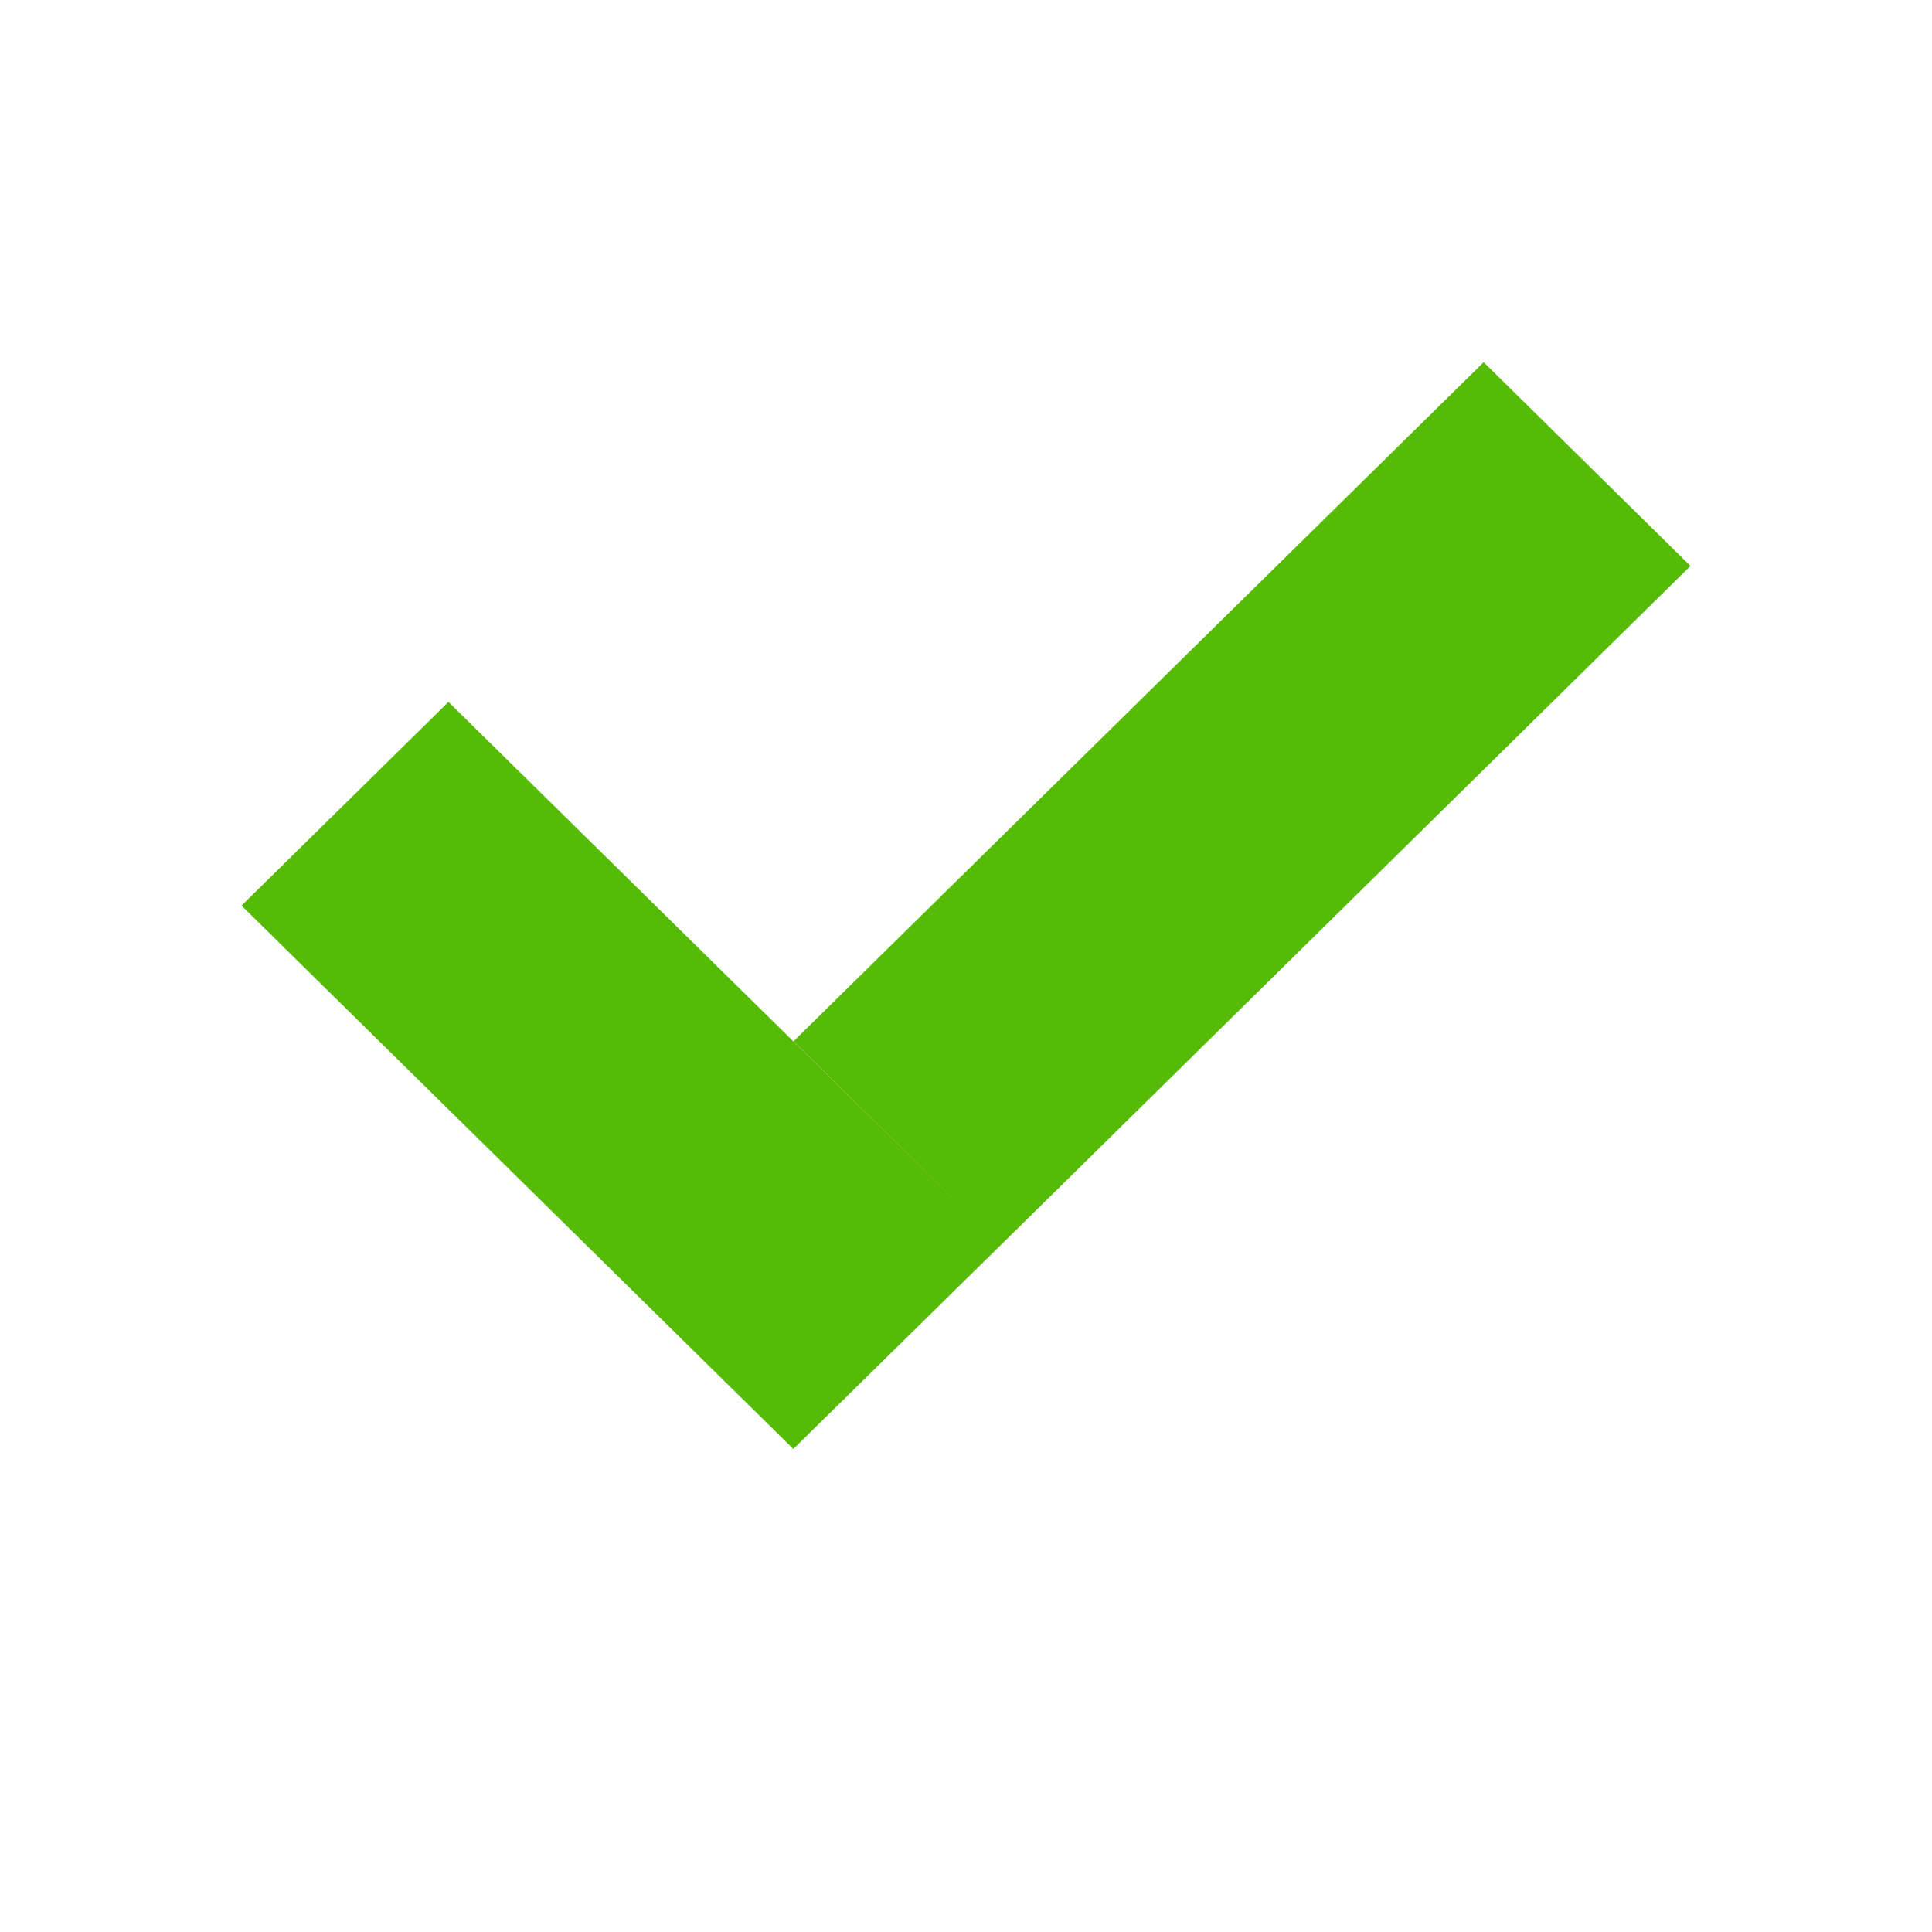 <svg width="16" height="16" fill="none" xmlns="http://www.w3.org/2000/svg"><path d="m2 7.5 1.714-1.687 4.572 4.5L6.57 12 2 7.5Zm4.57 1.125L12.287 3 14 4.687l-5.714 5.626-1.715-1.69v.002Z" fill="#55BB06"/></svg>